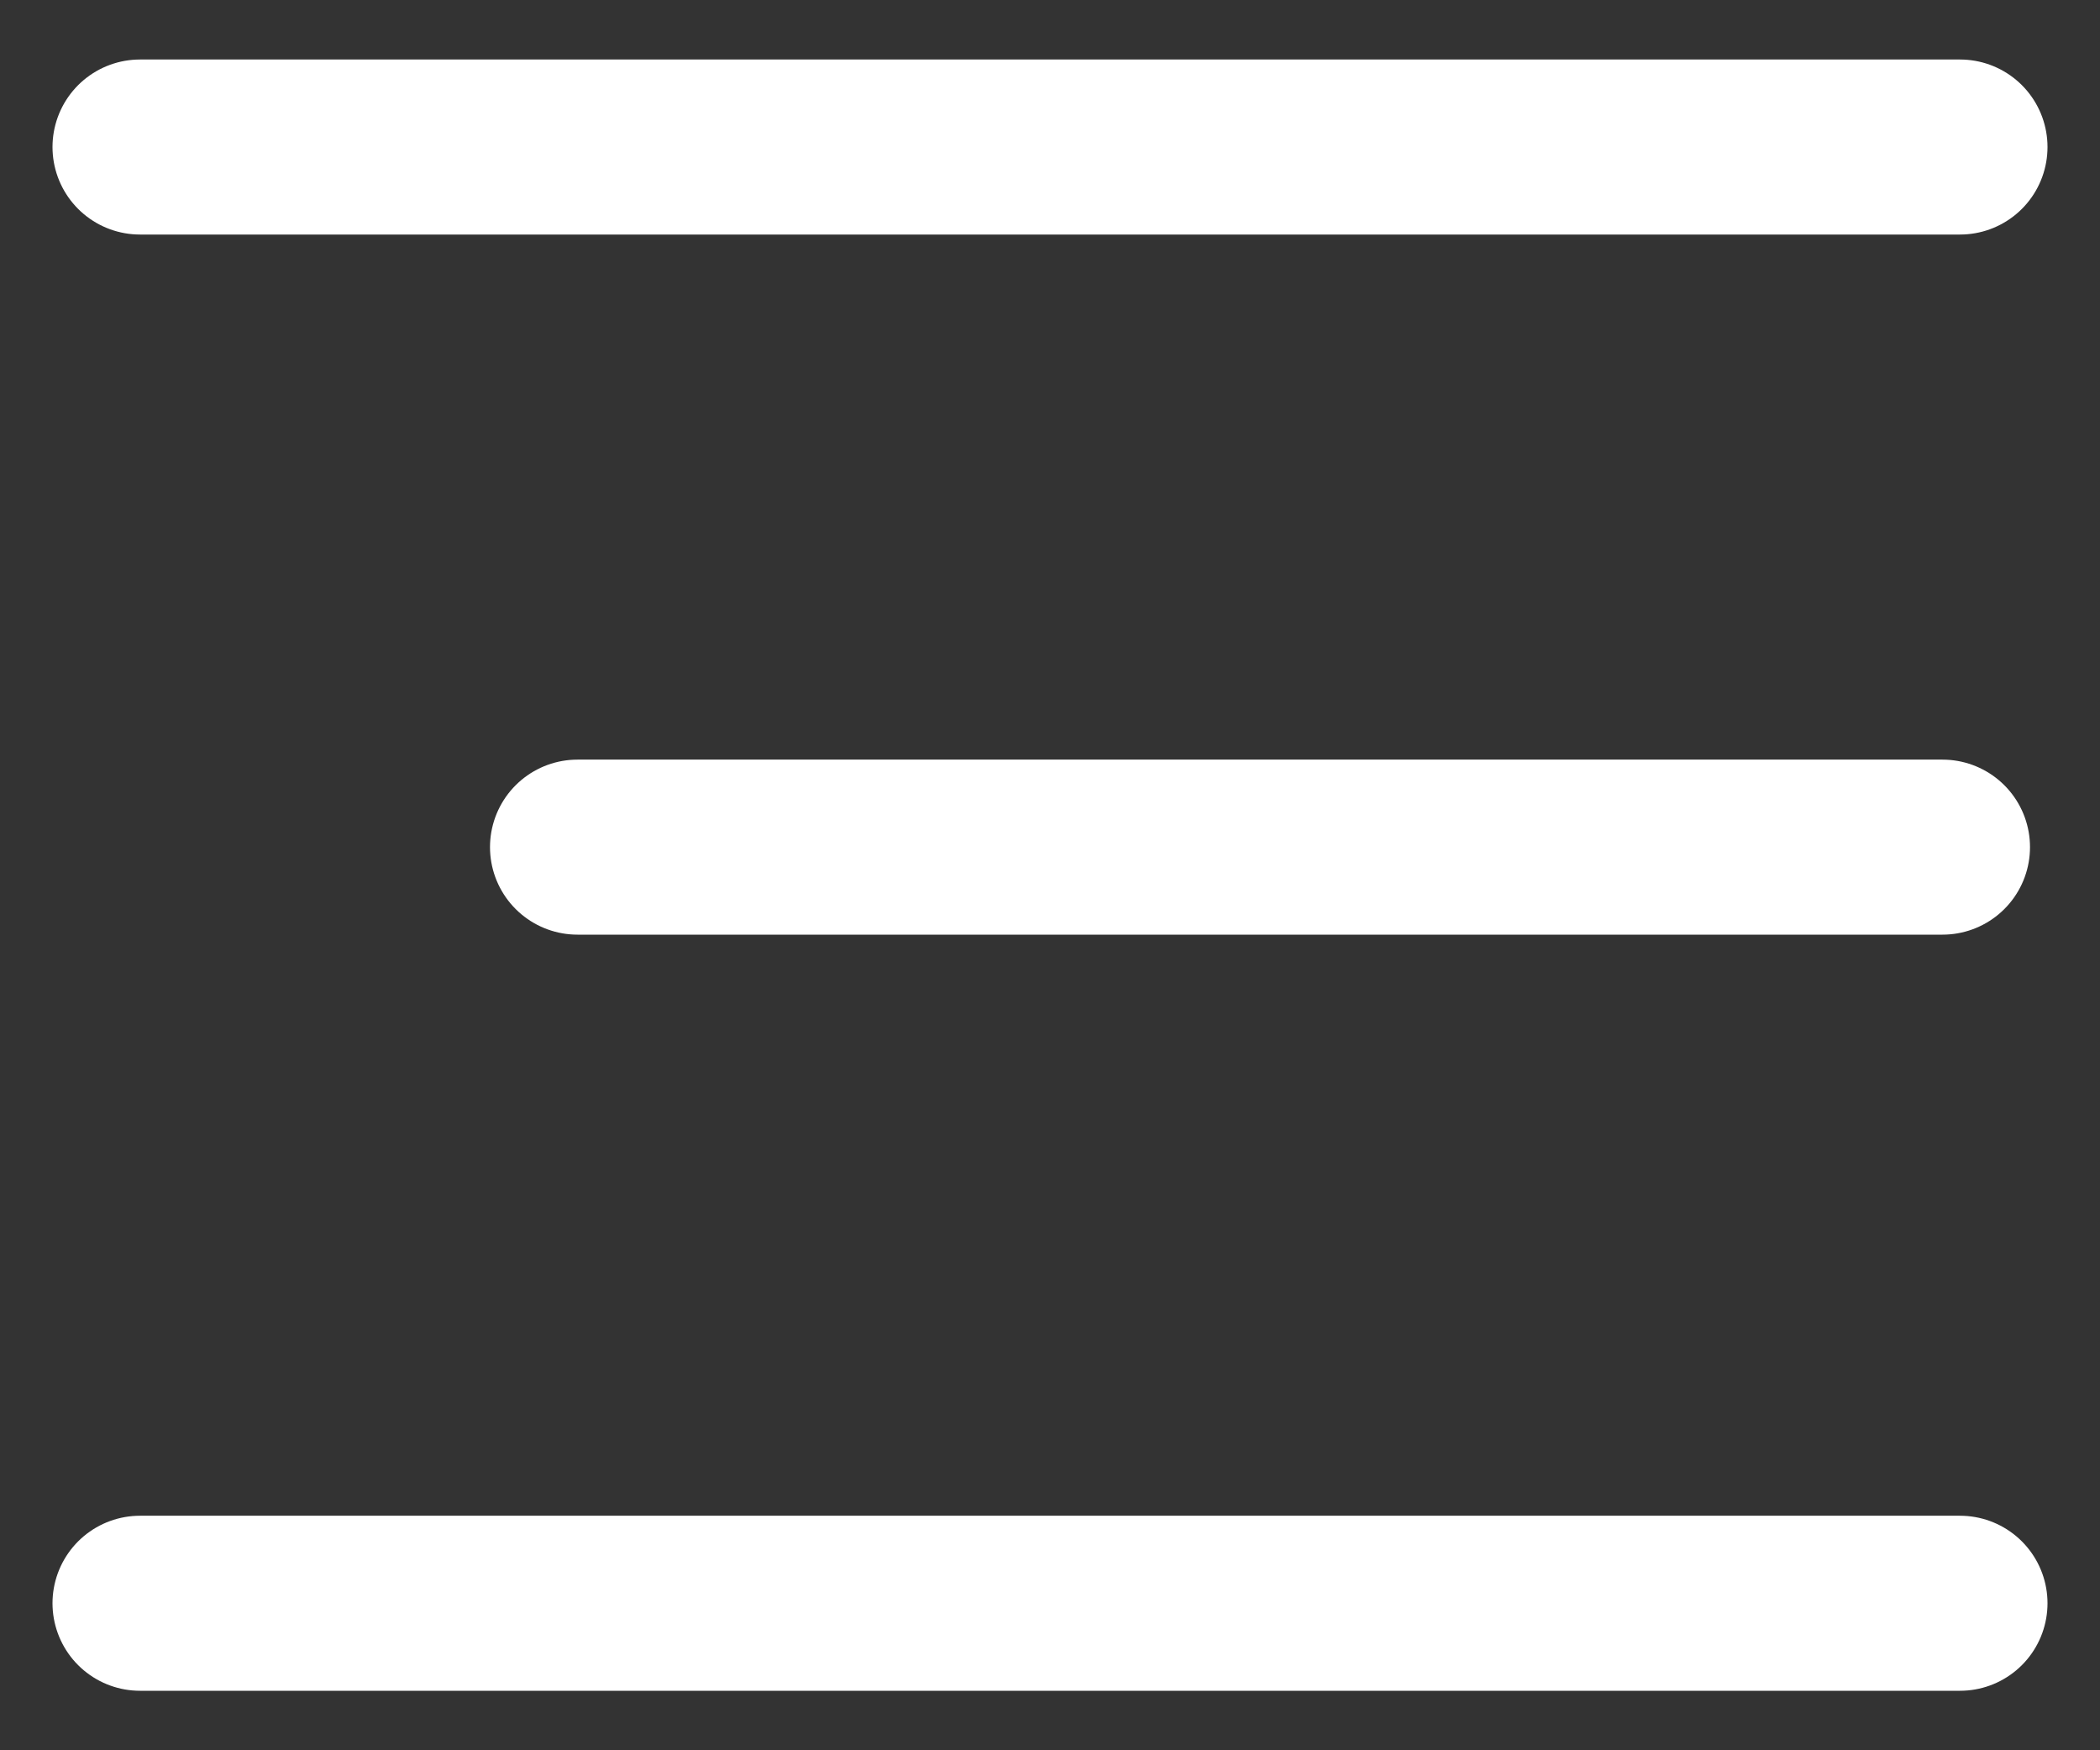 <?xml version="1.0" encoding="utf-8"?>
<!-- Generator: Adobe Illustrator 15.0.0, SVG Export Plug-In . SVG Version: 6.00 Build 0)  -->
<!DOCTYPE svg PUBLIC "-//W3C//DTD SVG 1.1//EN" "http://www.w3.org/Graphics/SVG/1.1/DTD/svg11.dtd">
<svg version="1.1" id="Layer_1" xmlns="http://www.w3.org/2000/svg" xmlns:xlink="http://www.w3.org/1999/xlink" x="0px" y="0px"
	 width="24px" height="20px" viewBox="0 0 24 20" enable-background="new 0 0 24 20" xml:space="preserve">
<rect x="0" y="0" width="24" height="20" fill="#333333" stroke="none"/>
<title>Menu</title>
<desc>Created with Sketch.</desc>
<rect id="bounds" x="-1" y="-3" fill="none" width="26" height="26"/>
<g id="group" transform="translate(2.6, 4.16)">
	<path id="line" fill="none" stroke="#FFFFFF" stroke-width="2" stroke-linecap="round" d="M-1-2.48h20.8"/>
	<path id="line_1_" fill="none" stroke="#FFFFFF" stroke-width="2" stroke-linecap="round" d="M4,5.52h15.6"/>
	<path id="line_2_" fill="none" stroke="#FFFFFF" stroke-width="2" stroke-linecap="round" d="M-1,14.16h20.8"/>
</g>
</svg>
